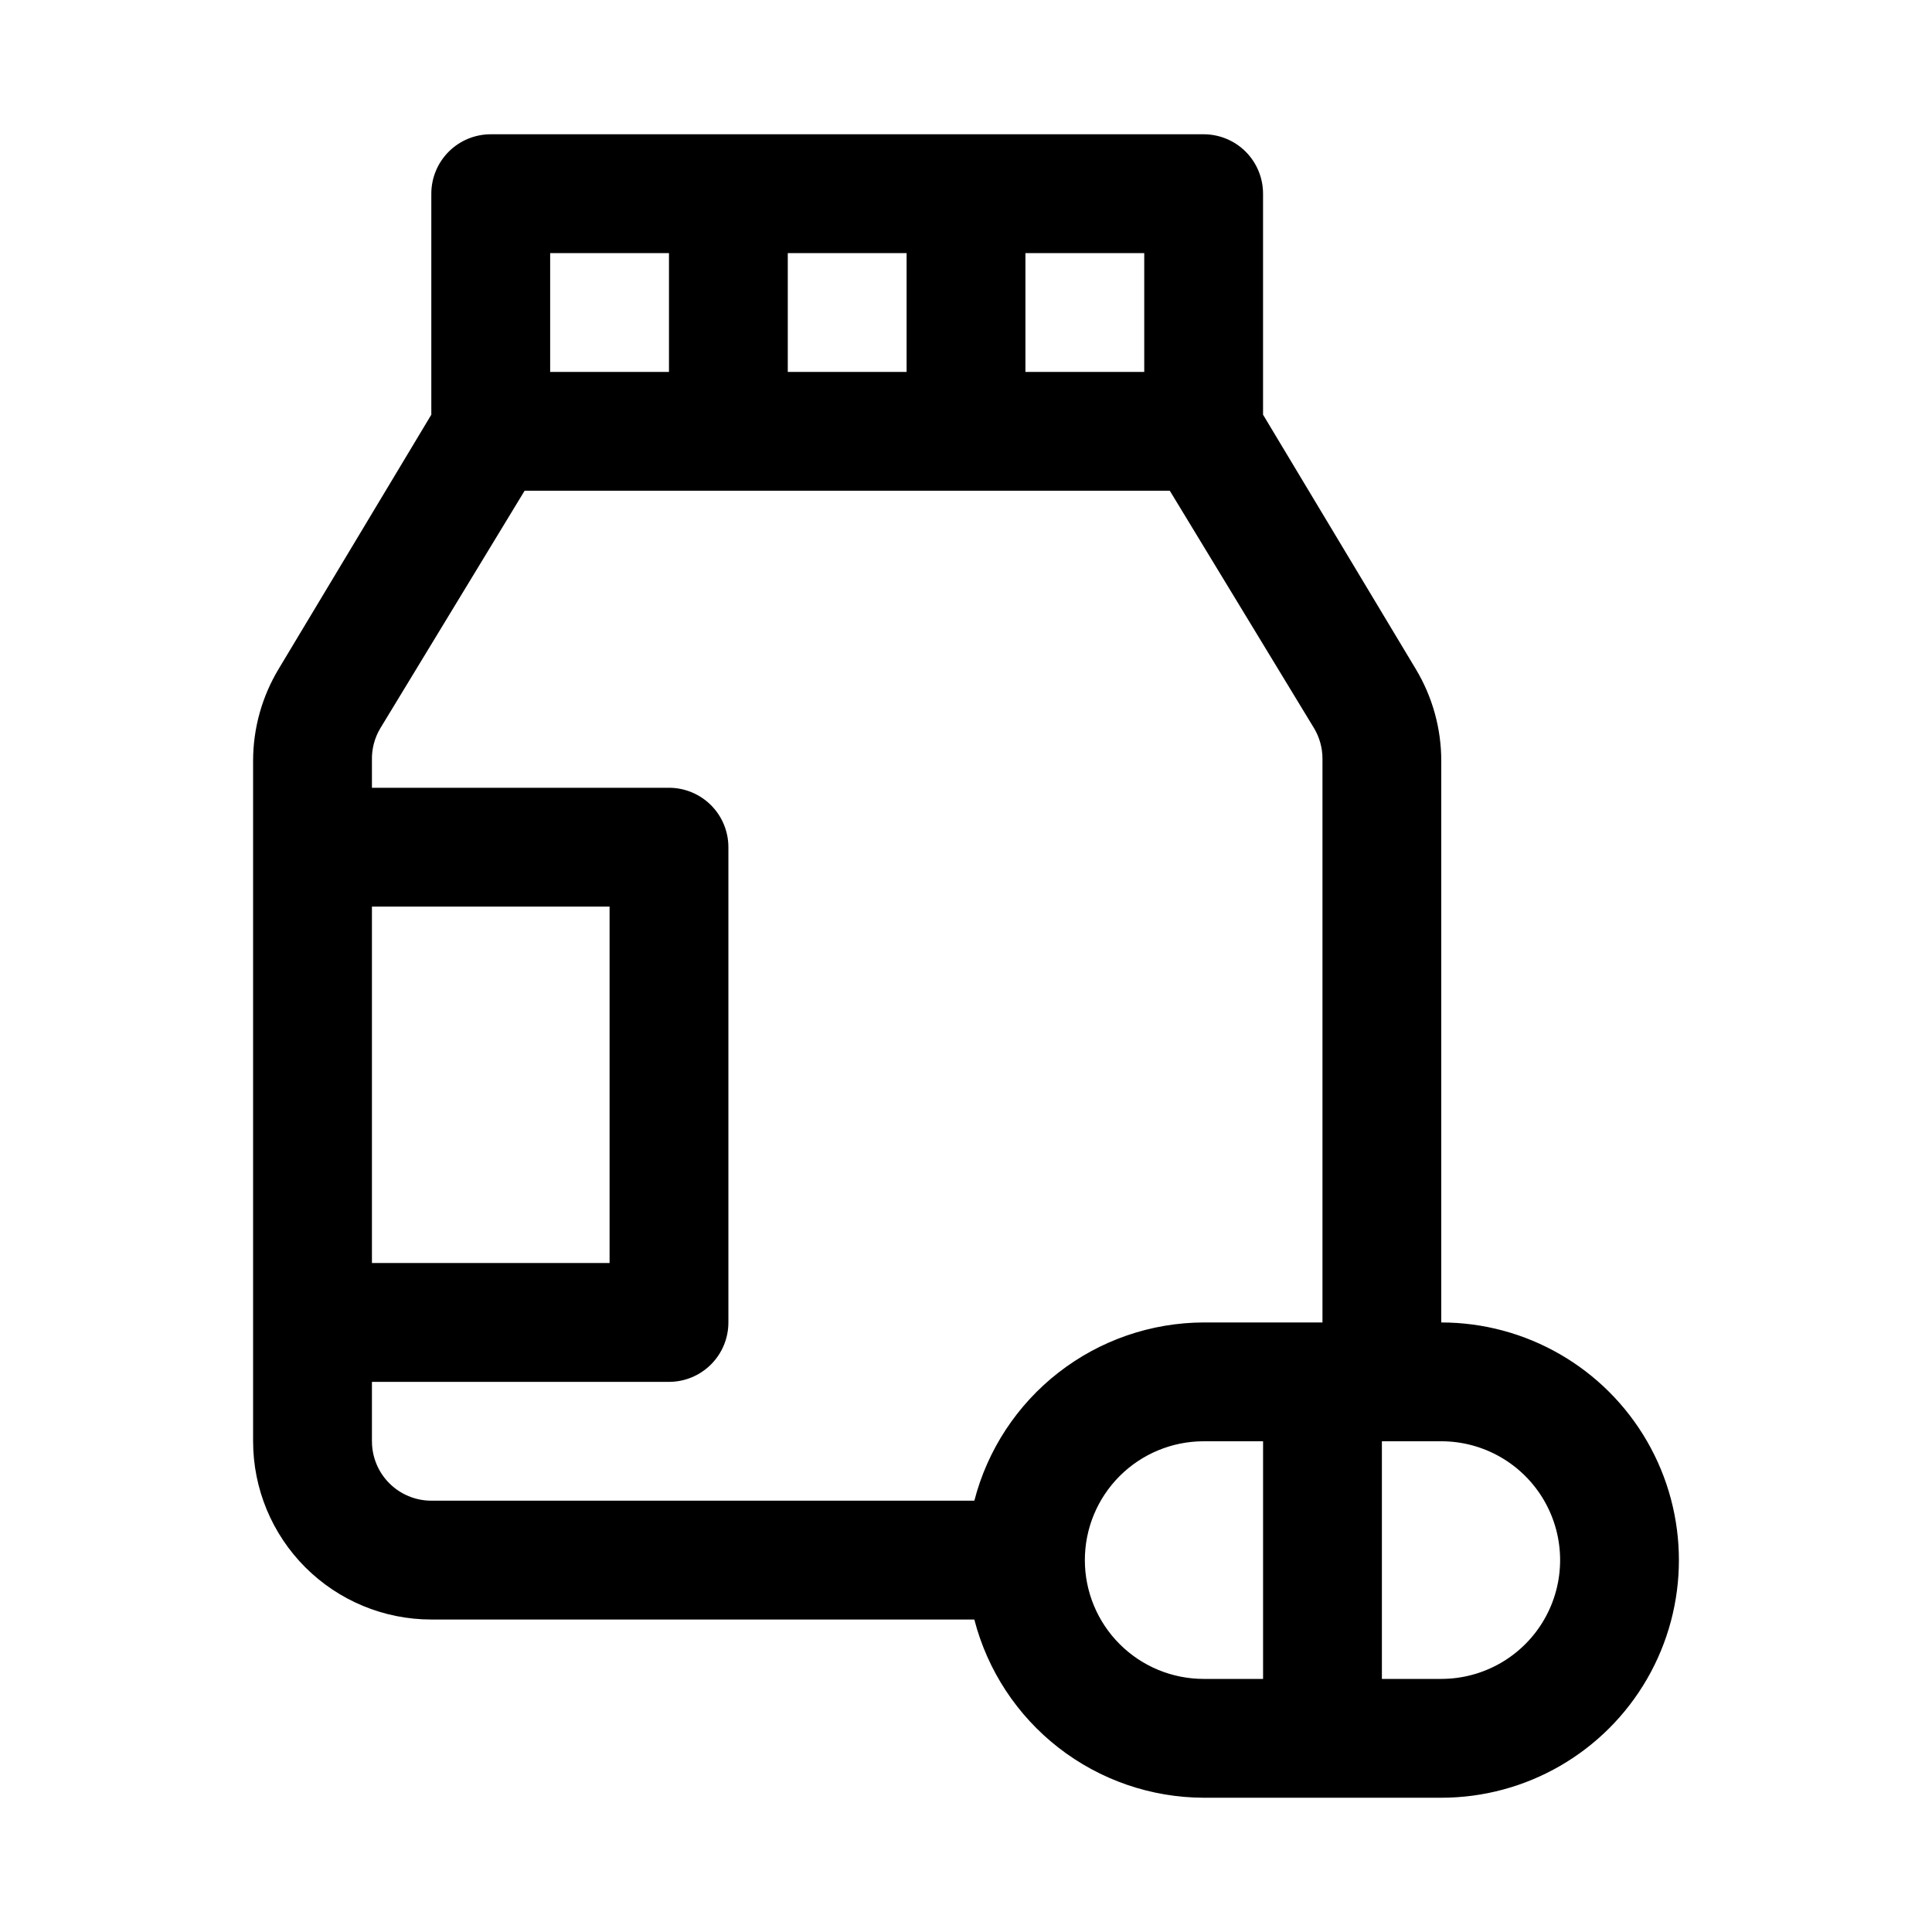 <?xml version="1.0" encoding="UTF-8"?>
<!-- Uploaded to: SVG Repo, www.svgrepo.com, Generator: SVG Repo Mixer Tools -->
<svg fill="#000000" width="800px" height="800px" version="1.1" viewBox="144 144 512 512" xmlns="http://www.w3.org/2000/svg">
 <path d="m525.95 494.46v-148.78c0.008-8.598-2.332-17.035-6.769-24.402l-40.461-67.383v-58.57c0-4.176-1.66-8.18-4.609-11.133-2.953-2.949-6.961-4.609-11.133-4.609h-188.93c-4.176 0-8.18 1.66-11.133 4.609-2.953 2.953-4.613 6.957-4.613 11.133v58.57l-40.461 67.383c-4.41 7.32-6.75 15.703-6.769 24.246v180.43c0 12.527 4.977 24.543 13.832 33.398 8.859 8.859 20.871 13.836 33.398 13.836h143.9c3.481 13.484 11.336 25.434 22.332 33.98 10.996 8.547 24.512 13.207 38.441 13.25h62.977-0.004c22.5 0 43.293-12.004 54.539-31.488 11.25-19.484 11.25-43.488 0-62.977-11.246-19.484-32.039-31.488-54.539-31.488zm-173.18-251.9v-31.488h31.488v31.488zm62.977-31.488h31.488v31.488h-31.488zm-125.95 0h31.488v31.488h-31.488zm-47.23 173.18h62.977v94.465h-62.977zm0 141.7v-15.742h78.719c4.176 0 8.18-1.66 11.133-4.613 2.953-2.949 4.613-6.957 4.613-11.133v-125.95c0-4.176-1.66-8.18-4.613-11.133s-6.957-4.613-11.133-4.613h-78.719v-7.242c-0.086-2.984 0.676-5.934 2.203-8.5l38.258-62.977h170.98l38.258 62.977c1.441 2.43 2.203 5.203 2.203 8.027v149.41h-31.484c-13.93 0.047-27.445 4.707-38.441 13.254s-18.852 20.496-22.332 33.98h-143.9c-4.176 0-8.18-1.66-11.133-4.613-2.953-2.949-4.609-6.957-4.609-11.133zm188.93 31.488c0-8.352 3.316-16.359 9.223-22.266 5.902-5.902 13.914-9.223 22.266-9.223h15.742v62.977h-15.742c-8.352 0-16.363-3.316-22.266-9.223-5.906-5.902-9.223-13.914-9.223-22.266zm94.465 31.488h-15.746v-62.977h15.742c11.25 0 21.645 6.004 27.27 15.746 5.625 9.742 5.625 21.746 0 31.488-5.625 9.742-16.02 15.742-27.27 15.742z"/>
</svg>